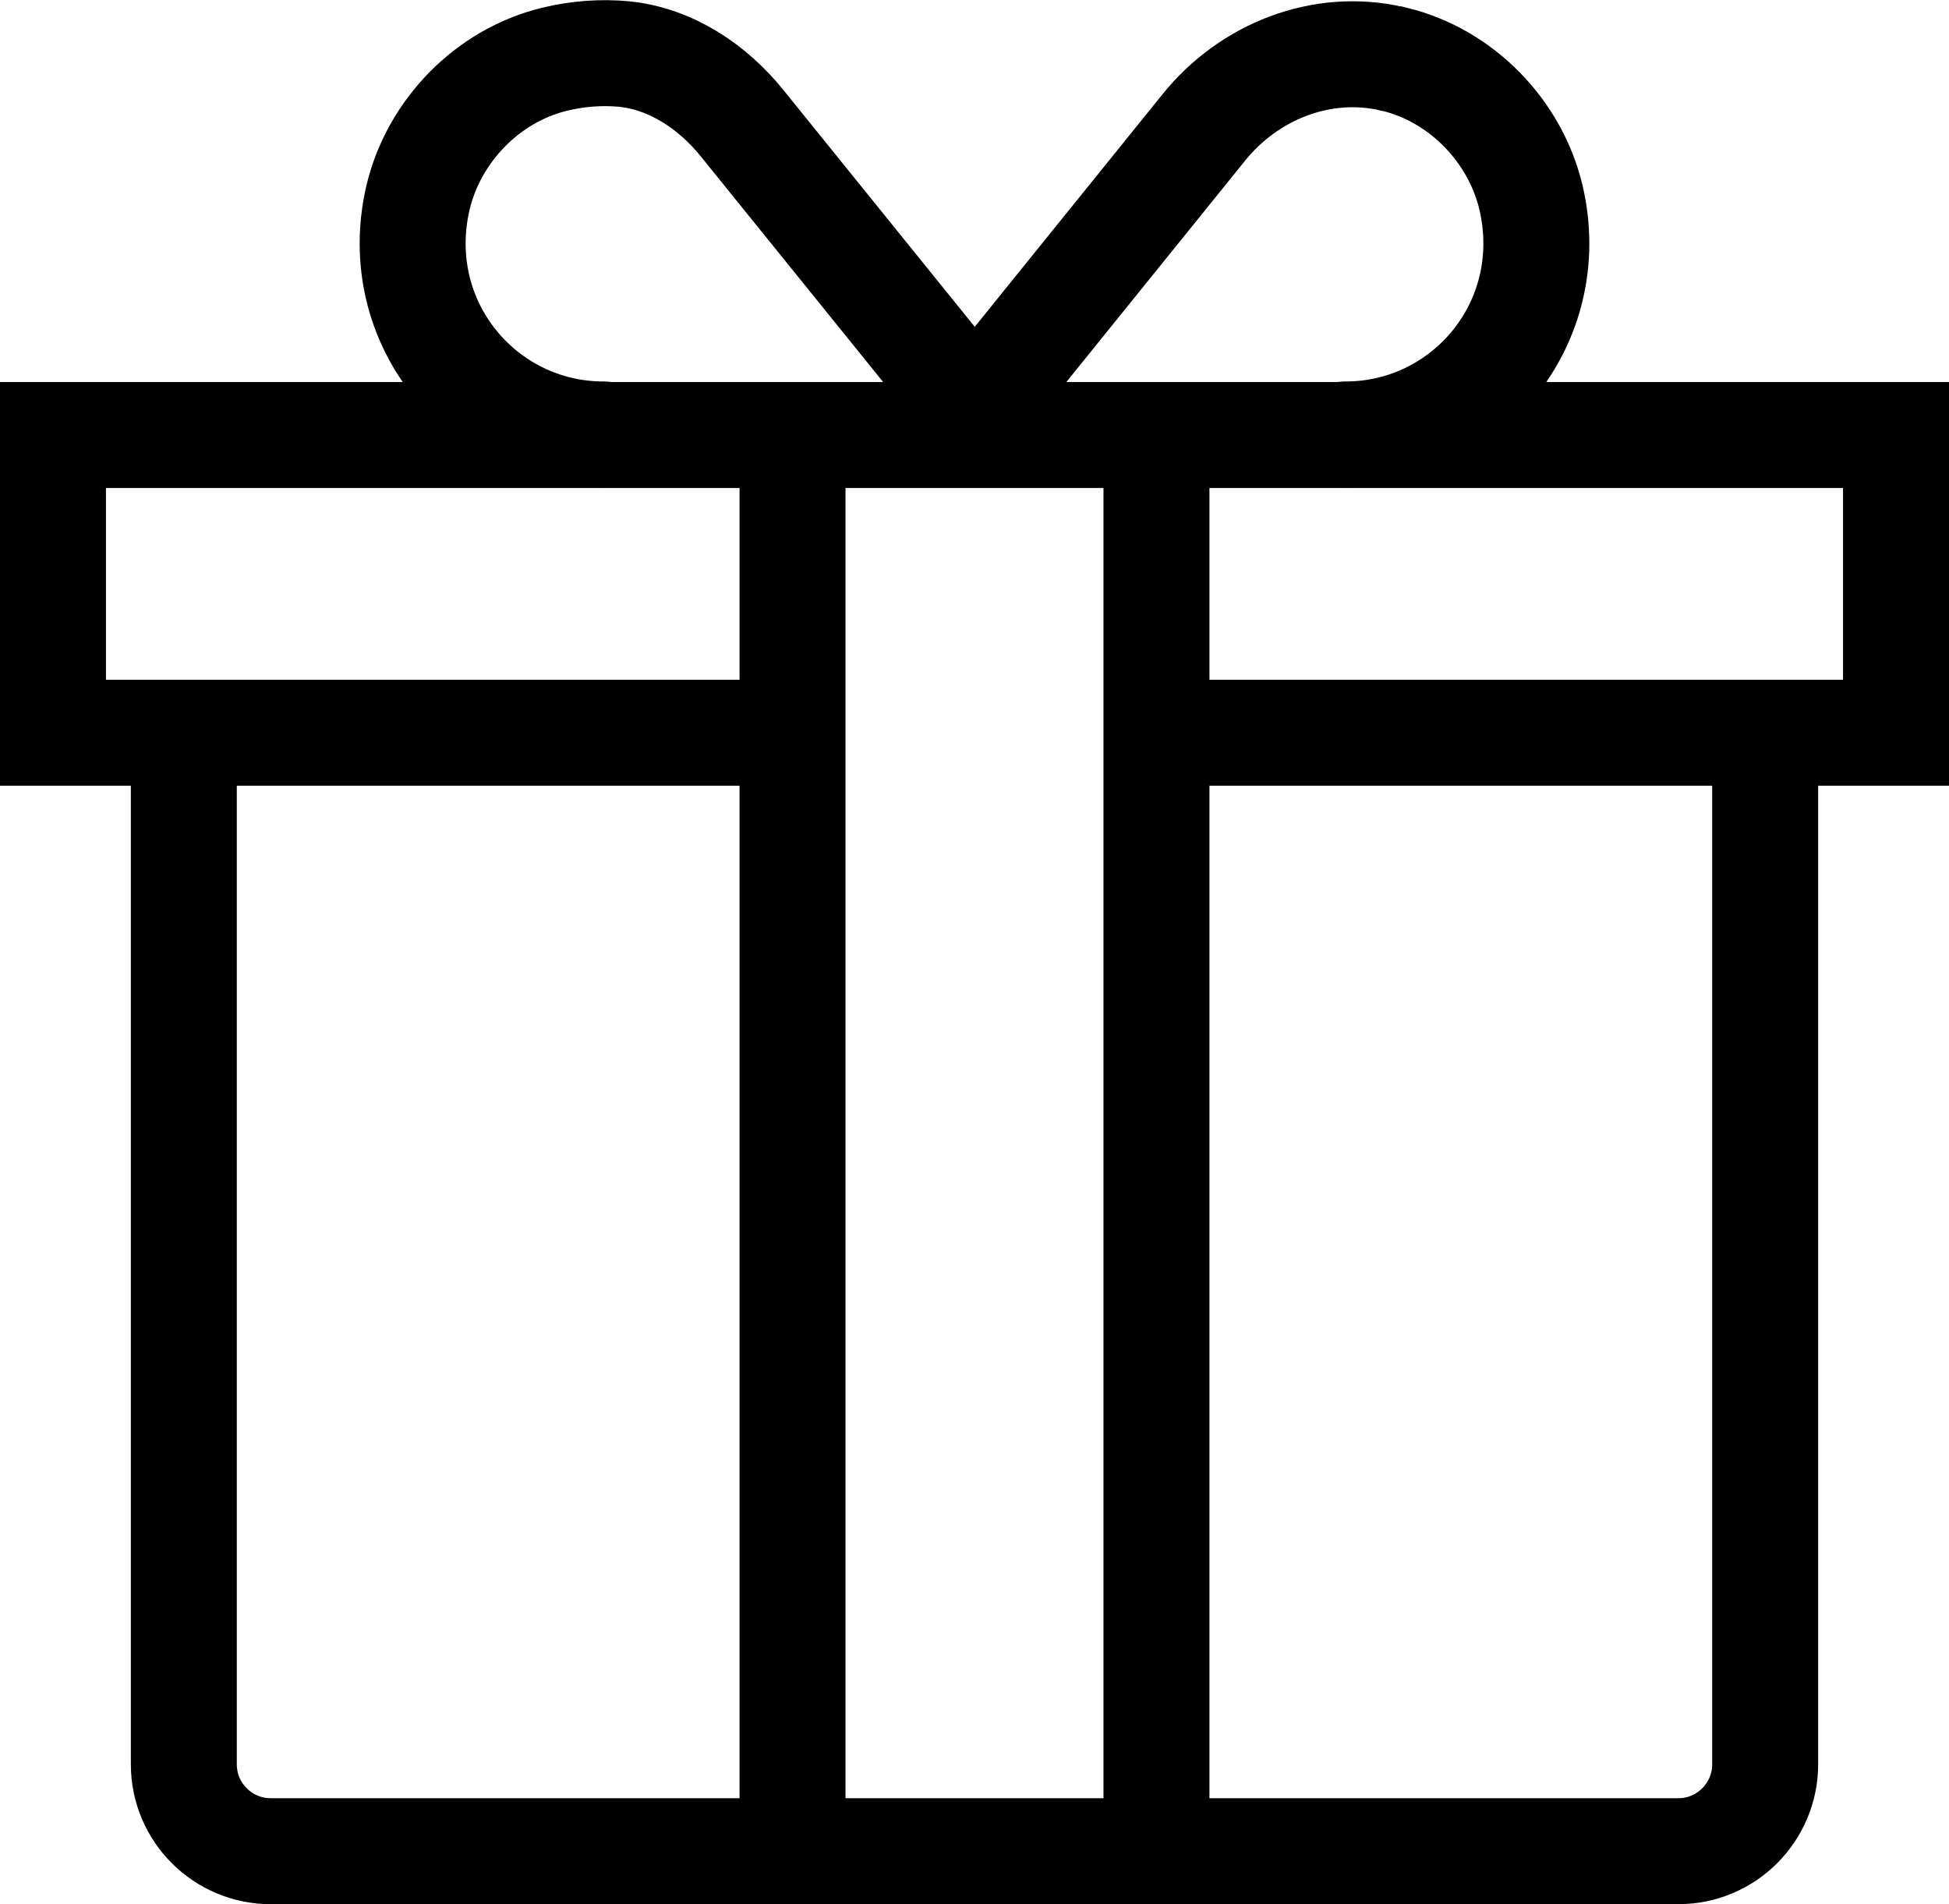 <?xml version="1.0" encoding="UTF-8"?><svg id="Ebene_3" xmlns="http://www.w3.org/2000/svg" viewBox="0 0 36.79 35.94"><defs><style>.cls-1{stroke-linecap:round;}.cls-1,.cls-2{fill:none;stroke:#000;stroke-miterlimit:10;stroke-width:2px;}</style></defs><line class="cls-2" x1="14.96" y1="34.85" x2="14.96" y2="8.38"/><path class="cls-1" d="m11.39,8.2c-2.27,0-4.05-2.1-3.5-4.47.3-1.26,1.31-2.3,2.57-2.61.45-.11.9-.14,1.32-.1.89.09,1.68.62,2.24,1.32l4.55,5.63"/><polyline class="cls-2" points="22.09 13.83 35.79 13.83 35.79 8.21 19.43 8.21 18.79 8.21 1 8.21 1 13.83 14.7 13.83"/><path class="cls-2" d="m33.32,14.34v18.96c0,.9-.73,1.64-1.64,1.64h-12.6s-.47,0-.47,0H5.11c-.9,0-1.64-.73-1.64-1.64V14.34"/><line class="cls-2" x1="21.83" y1="34.85" x2="21.83" y2="8.38"/><path class="cls-1" d="m25.4,8.2c2.27,0,4.05-2.1,3.5-4.47-.3-1.26-1.31-2.3-2.57-2.61-.02,0-.03,0-.05-.01-1.33-.31-2.71.24-3.56,1.3l-4.49,5.56"/></svg>